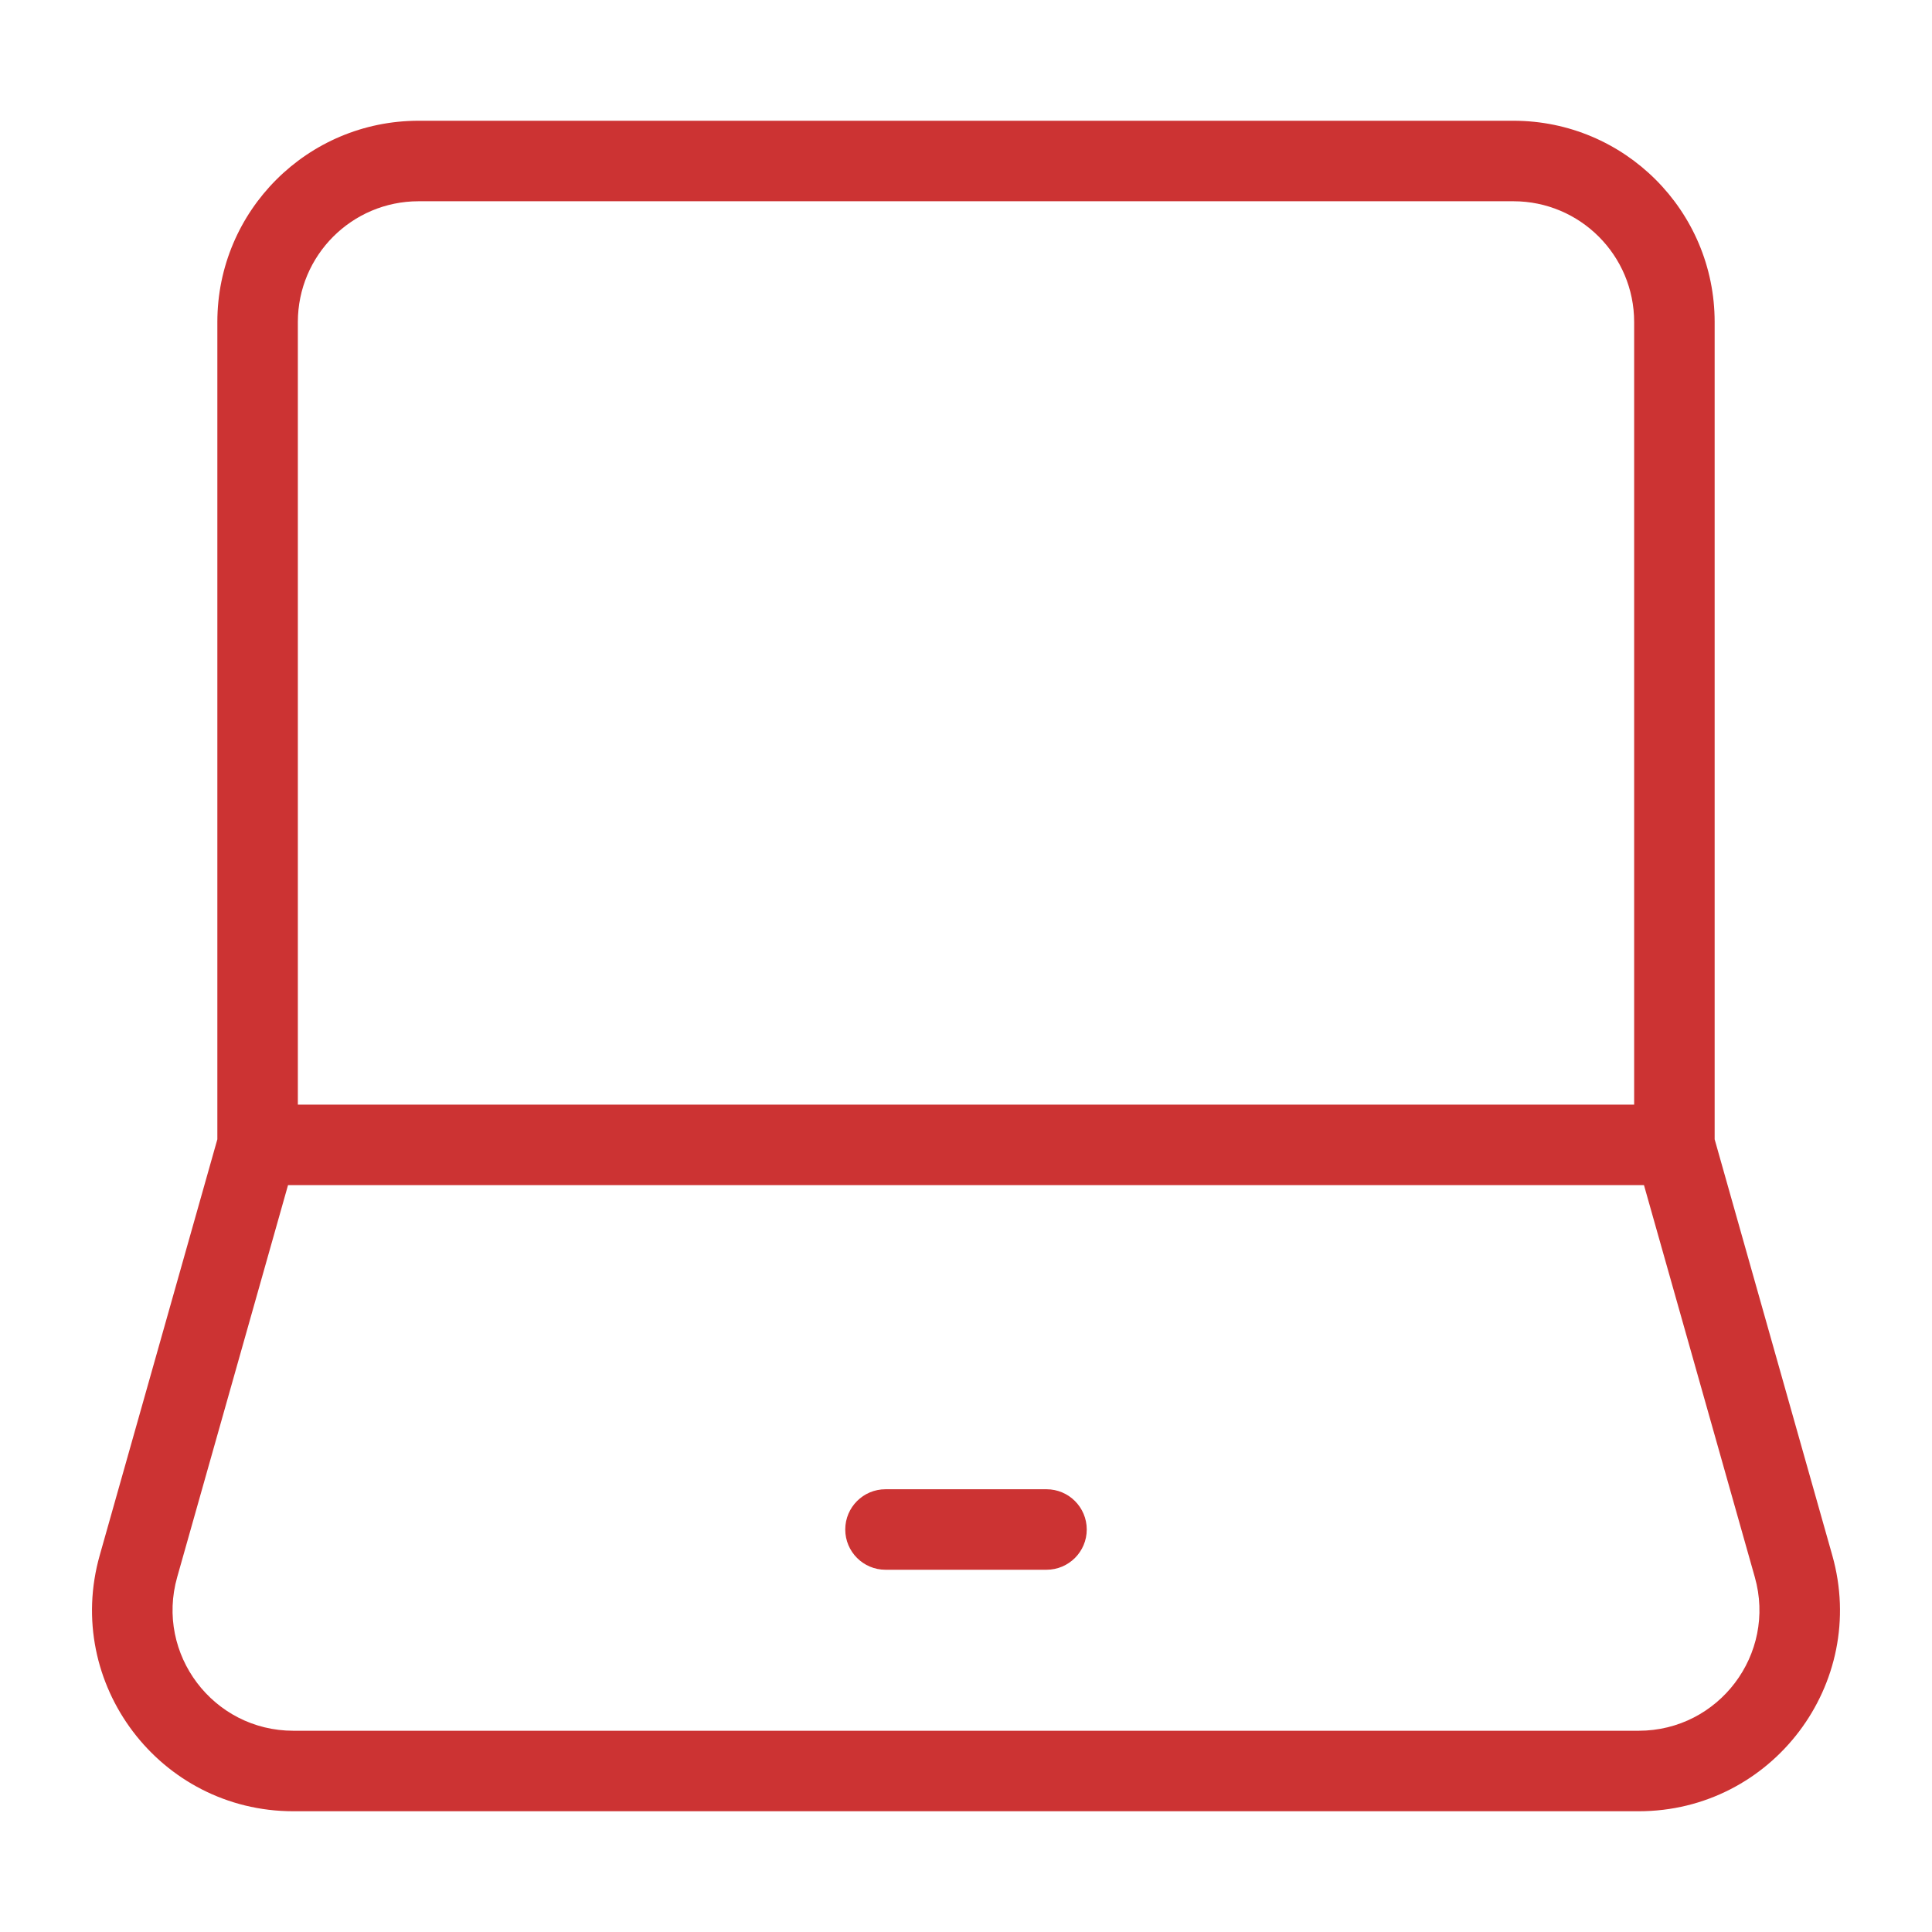<svg width="24" height="24" viewBox="0 0 24 24" fill="none" xmlns="http://www.w3.org/2000/svg">
<path fill-rule="evenodd" clip-rule="evenodd" d="M5.2 2.5C4.372 2.5 3.7 3.172 3.7 4V13.722H20.3V4C20.3 3.172 19.628 2.5 18.8 2.5H5.2ZM20.422 14.722H3.578L2.201 19.592C1.93 20.549 2.649 21.5 3.644 21.5H20.356C21.351 21.5 22.07 20.549 21.799 19.592L20.422 14.722ZM2.7 14.153V4C2.7 2.619 3.819 1.5 5.2 1.5H18.8C20.181 1.5 21.3 2.619 21.3 4V14.153L22.761 19.32C23.213 20.915 22.014 22.5 20.356 22.5H3.644C1.986 22.5 0.787 20.915 1.239 19.32L2.7 14.153ZM10.5 19C10.5 18.724 10.724 18.5 11 18.5H13C13.276 18.5 13.5 18.724 13.5 19C13.5 19.276 13.276 19.5 13 19.5H11C10.724 19.5 10.5 19.276 10.5 19Z" fill="#CC3333"/>
</svg>
